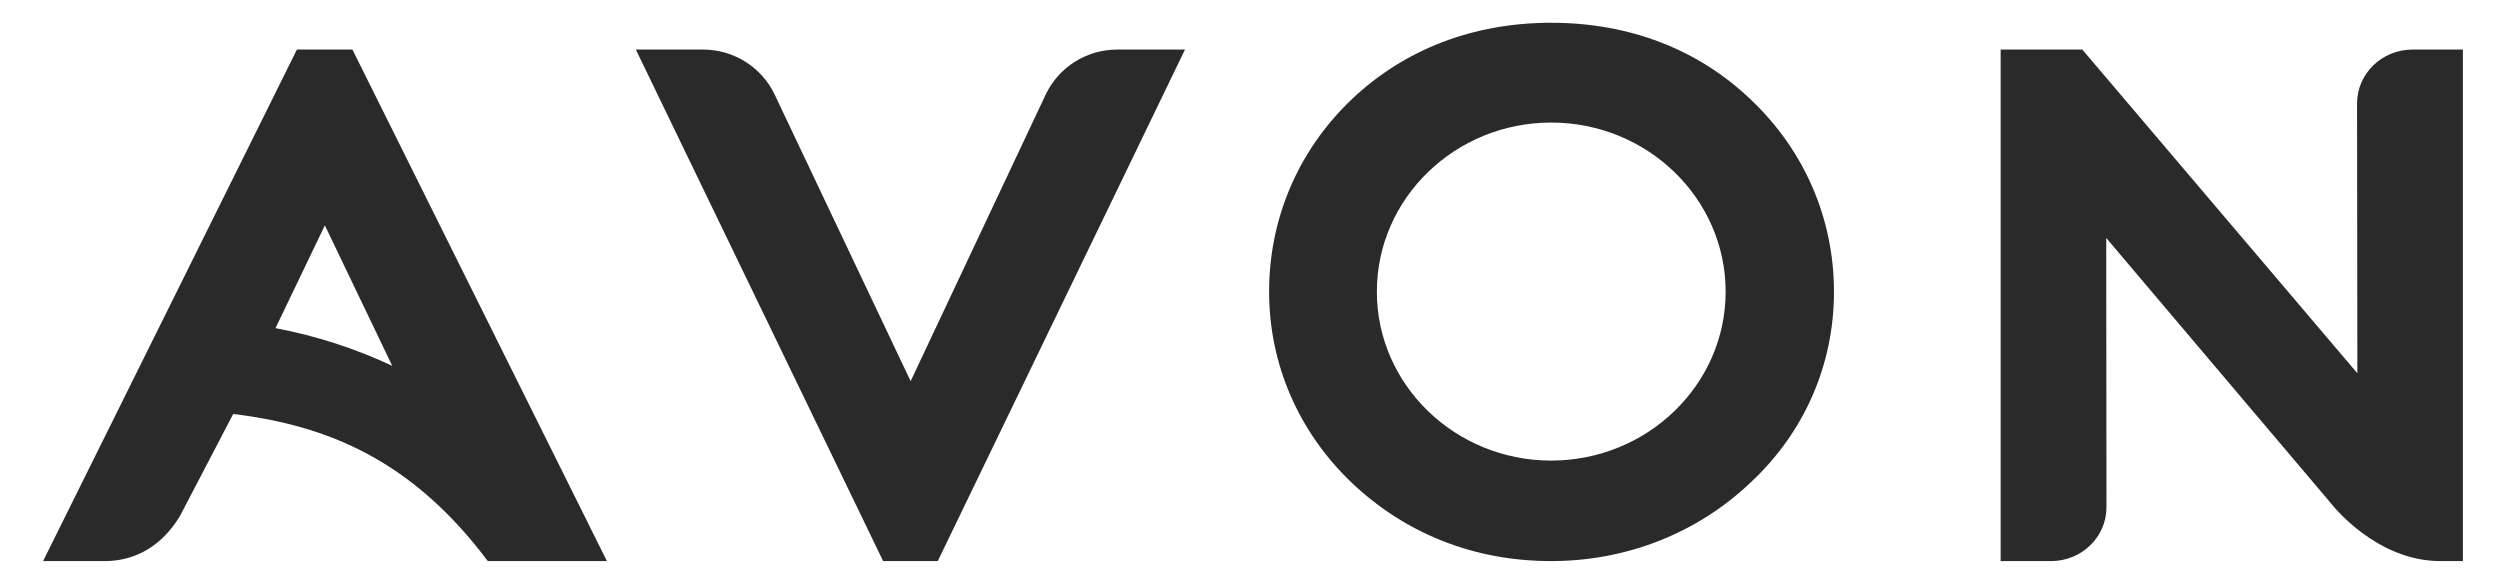 <svg width="39" height="9" viewBox="0 0 39 9" fill="none" xmlns="http://www.w3.org/2000/svg">
<path fill-rule="evenodd" clip-rule="evenodd" d="M5.498 0.773L9.468 8.753H7.61C6.429 7.18 5.117 6.638 3.638 6.458L2.806 8.052C2.523 8.519 2.11 8.753 1.631 8.753H0.672L4.632 0.773H5.498ZM32.484 0.773L36.775 5.823L36.77 1.614C36.77 1.15 37.157 0.773 37.635 0.773H38.421V8.753H38.069C37.063 8.753 36.375 7.866 36.375 7.866L32.857 3.712L32.861 7.912C32.862 8.377 32.474 8.753 31.996 8.753H31.21V0.773H32.484ZM24.198 0.355C25.418 0.355 26.495 0.77 27.314 1.555C28.148 2.345 28.61 3.41 28.61 4.551C28.61 5.692 28.147 6.749 27.307 7.529C26.479 8.317 25.374 8.753 24.198 8.753C23.003 8.753 21.926 8.329 21.082 7.526C20.254 6.733 19.798 5.677 19.798 4.551C19.798 3.408 20.254 2.344 21.082 1.554C21.907 0.769 22.984 0.355 24.198 0.355ZM10.967 0.773C11.446 0.773 11.882 1.047 12.085 1.476L14.206 5.946L16.311 1.479C16.513 1.049 16.949 0.773 17.43 0.773H18.486L14.629 8.753H13.777L9.919 0.773H10.968H10.967ZM24.198 1.912C22.699 1.912 21.479 3.095 21.479 4.55C21.479 6.003 22.699 7.185 24.198 7.185C25.698 7.185 26.92 6.003 26.92 4.551C26.92 3.095 25.699 1.912 24.198 1.912ZM5.068 3.515L4.298 5.119C4.929 5.238 5.541 5.436 6.119 5.707L5.068 3.516L5.068 3.515Z" fill="#2A2A2A"/>
</svg>

